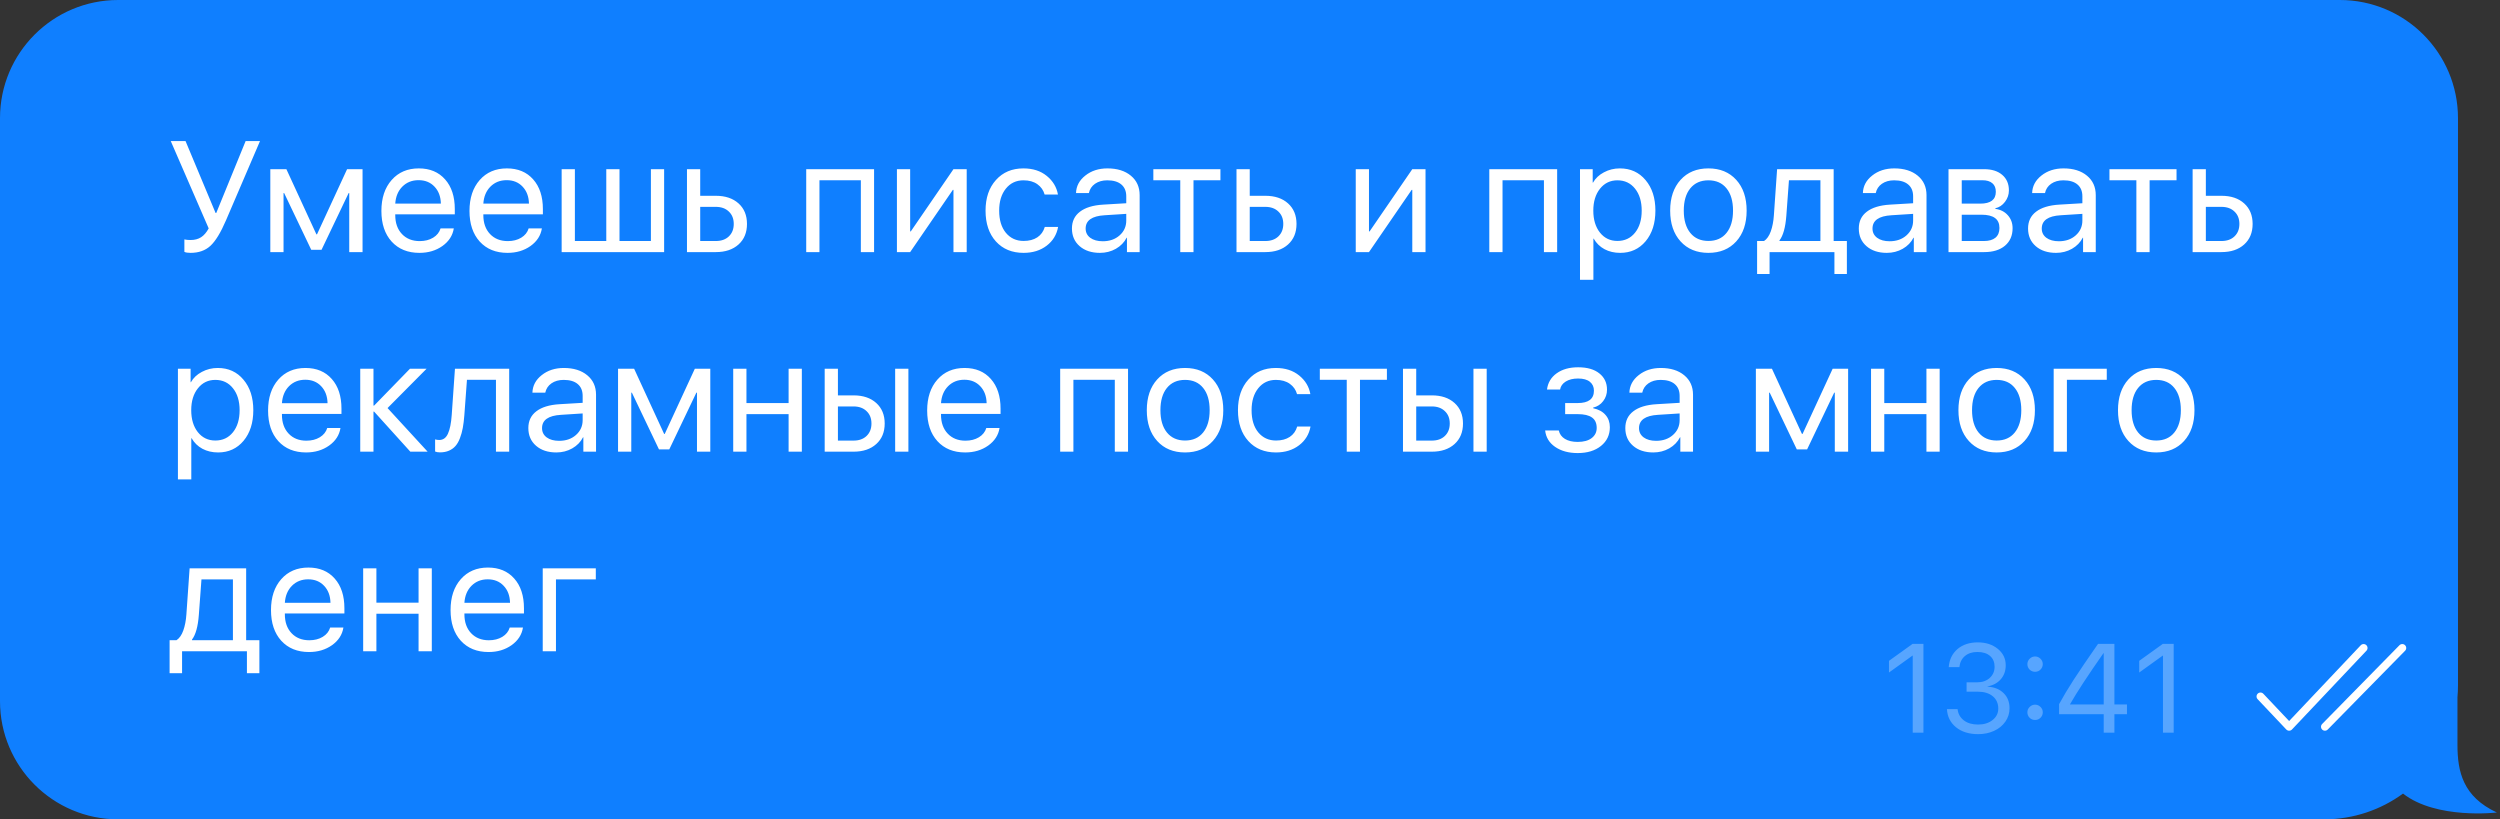 <?xml version="1.0" encoding="UTF-8"?> <svg xmlns="http://www.w3.org/2000/svg" width="238" height="78" viewBox="0 0 238 78" fill="none"><rect x="0" y="0" width="238" height="78" fill="#333333" stroke="none"/> <path fill-rule="evenodd" clip-rule="evenodd" d="M11.25 0C5.037 0 0 5.037 0 11.25V66.75C0 72.963 5.037 78 11.25 78H221.25C224.061 78 226.659 77.09 228.767 75.549C231.949 78.04 237.7 77.35 237.7 77.35C234.473 75.848 233.95 73.469 233.95 70.894V66.388C233.983 66.013 234 65.634 234 65.25V11.25C234 5.037 228.963 0 222.75 0H11.25Z" fill="#0F7FFF"></path> <path d="M215.197 66.303L217.925 69.188L225.015 61.688M221.334 69.188L228.697 61.688" stroke="white" stroke-width="0.75" stroke-linecap="round" stroke-linejoin="round"></path> <path d="M18.139 24.073C17.875 24.073 17.68 24.041 17.553 23.978V22.791C17.709 22.831 17.904 22.85 18.139 22.85C18.534 22.85 18.869 22.762 19.142 22.586C19.416 22.411 19.657 22.13 19.867 21.744L16.256 13.431H17.663L20.526 20.279H20.585L23.383 13.431H24.752L21.515 20.975C21.012 22.147 20.517 22.957 20.028 23.407C19.545 23.851 18.915 24.073 18.139 24.073ZM26.993 24H25.734V16.105H27.264L30.121 22.308H30.179L33.043 16.105H34.515V24H33.248V18.382H33.19L30.611 23.78H29.63L27.052 18.382H26.993V24ZM39.847 17.152C39.227 17.152 38.712 17.357 38.302 17.767C37.896 18.177 37.672 18.717 37.628 19.386H41.971C41.956 18.717 41.754 18.177 41.363 17.767C40.977 17.357 40.472 17.152 39.847 17.152ZM41.942 21.744H43.202C43.094 22.423 42.733 22.982 42.118 23.421C41.502 23.856 40.772 24.073 39.928 24.073C38.819 24.073 37.938 23.714 37.284 22.997C36.634 22.279 36.309 21.307 36.309 20.081C36.309 18.856 36.634 17.875 37.284 17.137C37.933 16.4 38.795 16.031 39.869 16.031C40.924 16.031 41.759 16.38 42.374 17.079C42.989 17.772 43.297 18.714 43.297 19.906V20.404H37.628V20.477C37.628 21.229 37.84 21.83 38.265 22.279C38.69 22.728 39.254 22.953 39.957 22.953C40.45 22.953 40.875 22.845 41.231 22.63C41.593 22.411 41.83 22.115 41.942 21.744ZM48.233 17.152C47.613 17.152 47.098 17.357 46.688 17.767C46.282 18.177 46.058 18.717 46.014 19.386H50.357C50.342 18.717 50.14 18.177 49.749 17.767C49.363 17.357 48.858 17.152 48.233 17.152ZM50.328 21.744H51.587C51.48 22.423 51.119 22.982 50.504 23.421C49.888 23.856 49.158 24.073 48.313 24.073C47.205 24.073 46.324 23.714 45.669 22.997C45.02 22.279 44.695 21.307 44.695 20.081C44.695 18.856 45.02 17.875 45.669 17.137C46.319 16.4 47.181 16.031 48.255 16.031C49.31 16.031 50.145 16.38 50.76 17.079C51.375 17.772 51.683 18.714 51.683 19.906V20.404H46.014V20.477C46.014 21.229 46.226 21.83 46.651 22.279C47.076 22.728 47.64 22.953 48.343 22.953C48.836 22.953 49.261 22.845 49.617 22.63C49.979 22.411 50.215 22.115 50.328 21.744ZM53.469 24V16.105H54.729V22.945H57.718V16.105H58.977V22.945H61.966V16.105H63.225V24H53.469ZM68.147 19.693H66.66V22.945H68.147C68.665 22.945 69.077 22.799 69.385 22.506C69.697 22.208 69.853 21.812 69.853 21.319C69.853 20.826 69.697 20.433 69.385 20.14C69.077 19.842 68.665 19.693 68.147 19.693ZM65.4 24V16.105H66.66V18.639H68.147C69.05 18.639 69.77 18.88 70.308 19.364C70.845 19.847 71.113 20.499 71.113 21.319C71.113 22.14 70.845 22.791 70.308 23.275C69.77 23.758 69.05 24 68.147 24H65.4ZM81.953 24V17.159H78.012V24H76.752V16.105H83.212V24H81.953ZM86.647 24H85.387V16.105H86.647V22.03H86.706L90.77 16.105H92.03V24H90.77V18.075H90.712L86.647 24ZM100.717 18.521H99.449C99.337 18.116 99.108 17.789 98.761 17.54C98.414 17.291 97.972 17.166 97.435 17.166C96.742 17.166 96.183 17.43 95.758 17.957C95.333 18.485 95.121 19.183 95.121 20.052C95.121 20.941 95.333 21.644 95.758 22.162C96.188 22.679 96.752 22.938 97.45 22.938C97.972 22.938 98.407 22.823 98.754 22.594C99.1 22.364 99.337 22.035 99.464 21.605H100.731C100.599 22.342 100.236 22.938 99.64 23.392C99.044 23.846 98.312 24.073 97.443 24.073C96.349 24.073 95.472 23.712 94.813 22.989C94.154 22.262 93.824 21.283 93.824 20.052C93.824 18.841 94.154 17.87 94.813 17.137C95.472 16.4 96.344 16.031 97.428 16.031C98.326 16.031 99.069 16.27 99.654 16.749C100.24 17.227 100.594 17.818 100.717 18.521ZM104.986 22.967C105.631 22.967 106.163 22.782 106.583 22.411C107.008 22.035 107.22 21.564 107.22 20.997V20.36L105.155 20.492C103.954 20.565 103.353 20.987 103.353 21.759C103.353 22.125 103.499 22.418 103.792 22.638C104.09 22.857 104.488 22.967 104.986 22.967ZM104.715 24.073C103.914 24.073 103.27 23.861 102.782 23.436C102.293 23.011 102.049 22.45 102.049 21.752C102.049 21.073 102.303 20.541 102.811 20.155C103.319 19.764 104.051 19.54 105.008 19.481L107.22 19.349V18.69C107.22 18.202 107.064 17.826 106.751 17.562C106.439 17.298 105.992 17.166 105.411 17.166C104.952 17.166 104.564 17.276 104.246 17.496C103.934 17.716 103.739 18.011 103.661 18.382H102.437C102.457 17.718 102.752 17.162 103.324 16.712C103.895 16.258 104.596 16.031 105.426 16.031C106.358 16.031 107.103 16.263 107.66 16.727C108.216 17.186 108.495 17.804 108.495 18.58V24H107.286V22.63H107.257C107.032 23.07 106.69 23.421 106.231 23.685C105.772 23.944 105.267 24.073 104.715 24.073ZM116.185 16.105V17.159H113.621V24H112.361V17.159H109.798V16.105H116.185ZM120.462 19.693H118.975V22.945H120.462C120.979 22.945 121.392 22.799 121.7 22.506C122.012 22.208 122.168 21.812 122.168 21.319C122.168 20.826 122.012 20.433 121.7 20.14C121.392 19.842 120.979 19.693 120.462 19.693ZM117.715 24V16.105H118.975V18.639H120.462C121.365 18.639 122.085 18.88 122.622 19.364C123.159 19.847 123.428 20.499 123.428 21.319C123.428 22.14 123.159 22.791 122.622 23.275C122.085 23.758 121.365 24 120.462 24H117.715ZM130.327 24H129.067V16.105H130.327V22.03H130.385L134.45 16.105H135.71V24H134.45V18.075H134.392L130.327 24ZM146.982 24V17.159H143.041V24H141.781V16.105H148.241V24H146.982ZM154.21 16.031C155.221 16.031 156.036 16.402 156.657 17.145C157.282 17.882 157.594 18.851 157.594 20.052C157.594 21.253 157.284 22.225 156.664 22.967C156.044 23.705 155.236 24.073 154.24 24.073C153.683 24.073 153.185 23.956 152.745 23.722C152.311 23.487 151.969 23.153 151.72 22.718H151.691V26.637H150.416V16.105H151.625V17.386H151.654C151.884 16.976 152.23 16.649 152.694 16.405C153.158 16.156 153.663 16.031 154.21 16.031ZM153.976 22.938C154.674 22.938 155.233 22.677 155.653 22.154C156.078 21.627 156.29 20.926 156.29 20.052C156.29 19.183 156.078 18.485 155.653 17.957C155.233 17.43 154.674 17.166 153.976 17.166C153.297 17.166 152.745 17.433 152.321 17.965C151.896 18.497 151.683 19.193 151.683 20.052C151.683 20.912 151.893 21.607 152.313 22.14C152.738 22.672 153.292 22.938 153.976 22.938ZM165.291 22.982C164.632 23.709 163.748 24.073 162.64 24.073C161.532 24.073 160.648 23.709 159.989 22.982C159.33 22.254 159 21.278 159 20.052C159 18.827 159.33 17.85 159.989 17.123C160.648 16.395 161.532 16.031 162.64 16.031C163.748 16.031 164.632 16.395 165.291 17.123C165.951 17.85 166.28 18.827 166.28 20.052C166.28 21.278 165.951 22.254 165.291 22.982ZM162.64 22.938C163.377 22.938 163.951 22.684 164.361 22.176C164.776 21.664 164.984 20.956 164.984 20.052C164.984 19.144 164.776 18.436 164.361 17.928C163.951 17.42 163.377 17.166 162.64 17.166C161.903 17.166 161.327 17.423 160.912 17.936C160.501 18.443 160.296 19.149 160.296 20.052C160.296 20.956 160.504 21.664 160.919 22.176C161.334 22.684 161.908 22.938 162.64 22.938ZM173.304 22.945V17.159H170.308L170.059 20.536C169.976 21.644 169.759 22.428 169.407 22.887V22.945H173.304ZM168.463 26.087H167.276V22.945H167.935C168.209 22.765 168.423 22.457 168.58 22.023C168.736 21.583 168.834 21.078 168.873 20.506L169.18 16.105H174.564V22.945H175.823V26.087H174.637V24H168.463V26.087ZM179.895 22.967C180.54 22.967 181.072 22.782 181.492 22.411C181.917 22.035 182.129 21.564 182.129 20.997V20.36L180.064 20.492C178.863 20.565 178.262 20.987 178.262 21.759C178.262 22.125 178.409 22.418 178.701 22.638C178.999 22.857 179.397 22.967 179.895 22.967ZM179.624 24.073C178.824 24.073 178.179 23.861 177.691 23.436C177.202 23.011 176.958 22.45 176.958 21.752C176.958 21.073 177.212 20.541 177.72 20.155C178.228 19.764 178.96 19.54 179.917 19.481L182.129 19.349V18.69C182.129 18.202 181.973 17.826 181.66 17.562C181.348 17.298 180.901 17.166 180.32 17.166C179.861 17.166 179.473 17.276 179.156 17.496C178.843 17.716 178.648 18.011 178.57 18.382H177.347C177.366 17.718 177.661 17.162 178.233 16.712C178.804 16.258 179.505 16.031 180.335 16.031C181.267 16.031 182.012 16.263 182.569 16.727C183.125 17.186 183.404 17.804 183.404 18.58V24H182.195V22.63H182.166C181.941 23.07 181.599 23.421 181.14 23.685C180.681 23.944 180.176 24.073 179.624 24.073ZM188.721 17.159H186.758V19.386H188.516C189.507 19.386 190.002 19.01 190.002 18.258C190.002 17.901 189.893 17.63 189.673 17.445C189.453 17.254 189.136 17.159 188.721 17.159ZM188.626 20.44H186.758V22.945H188.867C189.346 22.945 189.712 22.84 189.966 22.63C190.22 22.416 190.347 22.108 190.347 21.707C190.347 21.278 190.205 20.96 189.922 20.755C189.639 20.545 189.207 20.44 188.626 20.44ZM185.498 24V16.105H188.882C189.614 16.105 190.19 16.285 190.61 16.646C191.035 17.008 191.248 17.501 191.248 18.126C191.248 18.526 191.123 18.89 190.874 19.217C190.625 19.544 190.32 19.747 189.959 19.825V19.884C190.452 19.952 190.847 20.155 191.145 20.492C191.448 20.829 191.599 21.241 191.599 21.73C191.599 22.428 191.357 22.982 190.874 23.392C190.391 23.797 189.731 24 188.897 24H185.498ZM196.008 22.967C196.653 22.967 197.185 22.782 197.605 22.411C198.03 22.035 198.242 21.564 198.242 20.997V20.36L196.176 20.492C194.975 20.565 194.375 20.987 194.375 21.759C194.375 22.125 194.521 22.418 194.814 22.638C195.112 22.857 195.51 22.967 196.008 22.967ZM195.737 24.073C194.936 24.073 194.292 23.861 193.803 23.436C193.315 23.011 193.071 22.45 193.071 21.752C193.071 21.073 193.325 20.541 193.833 20.155C194.341 19.764 195.073 19.54 196.03 19.481L198.242 19.349V18.69C198.242 18.202 198.086 17.826 197.773 17.562C197.461 17.298 197.014 17.166 196.433 17.166C195.974 17.166 195.586 17.276 195.268 17.496C194.956 17.716 194.76 18.011 194.682 18.382H193.459C193.479 17.718 193.774 17.162 194.345 16.712C194.917 16.258 195.617 16.031 196.447 16.031C197.38 16.031 198.125 16.263 198.681 16.727C199.238 17.186 199.516 17.804 199.516 18.58V24H198.308V22.63H198.279C198.054 23.07 197.712 23.421 197.253 23.685C196.794 23.944 196.289 24.073 195.737 24.073ZM207.206 16.105V17.159H204.643V24H203.383V17.159H200.82V16.105H207.206ZM211.483 19.693H209.997V22.945H211.483C212.001 22.945 212.414 22.799 212.721 22.506C213.034 22.208 213.19 21.812 213.19 21.319C213.19 20.826 213.034 20.433 212.721 20.14C212.414 19.842 212.001 19.693 211.483 19.693ZM208.737 24V16.105H209.997V18.639H211.483C212.387 18.639 213.107 18.88 213.644 19.364C214.181 19.847 214.45 20.499 214.45 21.319C214.45 22.14 214.181 22.791 213.644 23.275C213.107 23.758 212.387 24 211.483 24H208.737ZM20.731 35.031C21.742 35.031 22.558 35.402 23.178 36.145C23.803 36.882 24.115 37.851 24.115 39.052C24.115 40.253 23.805 41.225 23.185 41.967C22.565 42.705 21.757 43.073 20.761 43.073C20.204 43.073 19.706 42.956 19.267 42.722C18.832 42.487 18.49 42.153 18.241 41.718H18.212V45.637H16.938V35.105H18.146V36.386H18.175C18.405 35.976 18.752 35.649 19.215 35.405C19.679 35.156 20.185 35.031 20.731 35.031ZM20.497 41.938C21.195 41.938 21.754 41.677 22.174 41.154C22.599 40.627 22.811 39.926 22.811 39.052C22.811 38.183 22.599 37.485 22.174 36.958C21.754 36.43 21.195 36.166 20.497 36.166C19.818 36.166 19.267 36.433 18.842 36.965C18.417 37.497 18.205 38.193 18.205 39.052C18.205 39.912 18.415 40.607 18.834 41.14C19.259 41.672 19.814 41.938 20.497 41.938ZM29.059 36.152C28.439 36.152 27.924 36.357 27.513 36.767C27.108 37.177 26.884 37.717 26.84 38.386H31.183C31.168 37.717 30.965 37.177 30.575 36.767C30.189 36.357 29.684 36.152 29.059 36.152ZM31.154 40.744H32.413C32.306 41.423 31.945 41.982 31.329 42.421C30.714 42.856 29.984 43.073 29.139 43.073C28.031 43.073 27.15 42.714 26.495 41.997C25.846 41.279 25.521 40.307 25.521 39.081C25.521 37.856 25.846 36.874 26.495 36.137C27.145 35.4 28.006 35.031 29.081 35.031C30.135 35.031 30.97 35.38 31.586 36.079C32.201 36.772 32.508 37.714 32.508 38.906V39.404H26.84V39.477C26.84 40.229 27.052 40.83 27.477 41.279C27.902 41.728 28.465 41.953 29.169 41.953C29.662 41.953 30.087 41.845 30.443 41.63C30.804 41.411 31.041 41.115 31.154 40.744ZM36.895 38.847L40.711 43H39.063L35.614 39.184H35.555V43H34.295V35.105H35.555V38.613H35.614L39.027 35.105H40.609L36.895 38.847ZM44.205 39.536C44.17 39.99 44.122 40.39 44.058 40.737C43.995 41.084 43.904 41.408 43.787 41.711C43.675 42.014 43.533 42.263 43.362 42.458C43.196 42.648 42.989 42.797 42.74 42.905C42.491 43.012 42.205 43.066 41.883 43.066C41.702 43.066 41.548 43.039 41.422 42.985V41.828C41.539 41.867 41.67 41.887 41.817 41.887C42.188 41.887 42.464 41.687 42.645 41.286C42.83 40.881 42.95 40.288 43.004 39.506L43.311 35.105H48.475V43H47.215V36.159H44.454L44.205 39.536ZM53.235 41.967C53.88 41.967 54.412 41.782 54.832 41.411C55.257 41.035 55.469 40.563 55.469 39.997V39.36L53.404 39.492C52.202 39.565 51.602 39.987 51.602 40.759C51.602 41.125 51.748 41.418 52.041 41.638C52.339 41.857 52.737 41.967 53.235 41.967ZM52.964 43.073C52.163 43.073 51.519 42.861 51.031 42.436C50.542 42.011 50.298 41.45 50.298 40.752C50.298 40.073 50.552 39.541 51.06 39.155C51.568 38.764 52.3 38.54 53.257 38.481L55.469 38.349V37.69C55.469 37.202 55.313 36.826 55 36.562C54.688 36.298 54.241 36.166 53.66 36.166C53.201 36.166 52.813 36.276 52.495 36.496C52.183 36.716 51.988 37.011 51.909 37.382H50.686C50.706 36.718 51.001 36.162 51.572 35.712C52.144 35.258 52.844 35.031 53.675 35.031C54.607 35.031 55.352 35.263 55.908 35.727C56.465 36.186 56.743 36.804 56.743 37.58V43H55.535V41.63H55.506C55.281 42.07 54.939 42.421 54.48 42.685C54.021 42.944 53.516 43.073 52.964 43.073ZM60.098 43H58.838V35.105H60.369L63.225 41.308H63.284L66.147 35.105H67.62V43H66.353V37.382H66.294L63.716 42.78H62.734L60.156 37.382H60.098V43ZM75.075 43V39.426H71.062V43H69.802V35.105H71.062V38.371H75.075V35.105H76.335V43H75.075ZM85.219 43V35.105H86.479V43H85.219ZM81.257 38.693H79.77V41.945H81.257C81.774 41.945 82.187 41.799 82.495 41.506C82.807 41.208 82.963 40.812 82.963 40.319C82.963 39.826 82.807 39.433 82.495 39.14C82.187 38.842 81.774 38.693 81.257 38.693ZM78.51 43V35.105H79.77V37.639H81.257C82.16 37.639 82.88 37.88 83.417 38.364C83.954 38.847 84.223 39.499 84.223 40.319C84.223 41.14 83.954 41.791 83.417 42.275C82.88 42.758 82.16 43 81.257 43H78.51ZM91.803 36.152C91.183 36.152 90.668 36.357 90.258 36.767C89.853 37.177 89.628 37.717 89.584 38.386H93.927C93.913 37.717 93.71 37.177 93.319 36.767C92.934 36.357 92.428 36.152 91.803 36.152ZM93.898 40.744H95.158C95.05 41.423 94.689 41.982 94.074 42.421C93.459 42.856 92.728 43.073 91.884 43.073C90.775 43.073 89.894 42.714 89.24 41.997C88.59 41.279 88.266 40.307 88.266 39.081C88.266 37.856 88.59 36.874 89.24 36.137C89.889 35.4 90.751 35.031 91.825 35.031C92.88 35.031 93.715 35.38 94.33 36.079C94.945 36.772 95.253 37.714 95.253 38.906V39.404H89.584V39.477C89.584 40.229 89.796 40.83 90.221 41.279C90.646 41.728 91.21 41.953 91.913 41.953C92.406 41.953 92.831 41.845 93.188 41.63C93.549 41.411 93.786 41.115 93.898 40.744ZM106.129 43V36.159H102.188V43H100.929V35.105H107.389V43H106.129ZM115.467 41.982C114.808 42.709 113.924 43.073 112.816 43.073C111.707 43.073 110.823 42.709 110.164 41.982C109.505 41.254 109.175 40.278 109.175 39.052C109.175 37.827 109.505 36.85 110.164 36.123C110.823 35.395 111.707 35.031 112.816 35.031C113.924 35.031 114.808 35.395 115.467 36.123C116.126 36.85 116.456 37.827 116.456 39.052C116.456 40.278 116.126 41.254 115.467 41.982ZM112.816 41.938C113.553 41.938 114.127 41.684 114.537 41.176C114.952 40.664 115.159 39.956 115.159 39.052C115.159 38.144 114.952 37.436 114.537 36.928C114.127 36.42 113.553 36.166 112.816 36.166C112.078 36.166 111.502 36.423 111.087 36.936C110.677 37.443 110.472 38.149 110.472 39.052C110.472 39.956 110.679 40.664 111.094 41.176C111.509 41.684 112.083 41.938 112.816 41.938ZM124.746 37.522H123.479C123.367 37.116 123.137 36.789 122.791 36.54C122.444 36.291 122.002 36.166 121.465 36.166C120.772 36.166 120.213 36.43 119.788 36.958C119.363 37.485 119.151 38.183 119.151 39.052C119.151 39.941 119.363 40.644 119.788 41.162C120.218 41.679 120.782 41.938 121.48 41.938C122.002 41.938 122.437 41.823 122.783 41.594C123.13 41.364 123.367 41.035 123.494 40.605H124.761C124.629 41.342 124.265 41.938 123.67 42.392C123.074 42.846 122.342 43.073 121.472 43.073C120.379 43.073 119.502 42.712 118.843 41.989C118.184 41.262 117.854 40.283 117.854 39.052C117.854 37.841 118.184 36.87 118.843 36.137C119.502 35.4 120.374 35.031 121.458 35.031C122.356 35.031 123.098 35.27 123.684 35.749C124.27 36.227 124.624 36.818 124.746 37.522ZM132.034 35.105V36.159H129.47V43H128.21V36.159H125.647V35.105H132.034ZM140.273 43V35.105H141.533V43H140.273ZM136.311 38.693H134.824V41.945H136.311C136.828 41.945 137.241 41.799 137.549 41.506C137.861 41.208 138.017 40.812 138.017 40.319C138.017 39.826 137.861 39.433 137.549 39.14C137.241 38.842 136.828 38.693 136.311 38.693ZM133.564 43V35.105H134.824V37.639H136.311C137.214 37.639 137.934 37.88 138.471 38.364C139.008 38.847 139.277 39.499 139.277 40.319C139.277 41.14 139.008 41.791 138.471 42.275C137.934 42.758 137.214 43 136.311 43H133.564ZM150.197 43.132C149.337 43.132 148.622 42.937 148.051 42.546C147.484 42.155 147.167 41.633 147.099 40.978H148.395C148.473 41.325 148.669 41.594 148.981 41.784C149.298 41.975 149.704 42.07 150.197 42.07C150.768 42.07 151.212 41.948 151.53 41.704C151.847 41.459 152.006 41.137 152.006 40.737C152.006 40.288 151.857 39.958 151.559 39.748C151.261 39.533 150.807 39.426 150.197 39.426H149.003V38.371H150.197C151.227 38.371 151.742 37.978 151.742 37.192C151.742 36.84 151.615 36.56 151.361 36.35C151.107 36.14 150.732 36.035 150.233 36.035C149.76 36.035 149.369 36.13 149.062 36.32C148.754 36.511 148.573 36.765 148.52 37.082H147.274C147.357 36.433 147.665 35.917 148.197 35.537C148.73 35.156 149.408 34.965 150.233 34.965C151.107 34.965 151.784 35.161 152.262 35.551C152.746 35.937 152.987 36.452 152.987 37.097C152.987 37.507 152.865 37.871 152.621 38.188C152.382 38.505 152.065 38.711 151.669 38.803V38.862C152.187 38.974 152.58 39.189 152.848 39.506C153.122 39.819 153.258 40.207 153.258 40.671C153.258 41.403 152.978 41.997 152.416 42.451C151.855 42.905 151.115 43.132 150.197 43.132ZM157.667 41.967C158.312 41.967 158.844 41.782 159.264 41.411C159.689 41.035 159.901 40.563 159.901 39.997V39.36L157.836 39.492C156.635 39.565 156.034 39.987 156.034 40.759C156.034 41.125 156.18 41.418 156.473 41.638C156.771 41.857 157.169 41.967 157.667 41.967ZM157.396 43.073C156.595 43.073 155.951 42.861 155.463 42.436C154.974 42.011 154.73 41.45 154.73 40.752C154.73 40.073 154.984 39.541 155.492 39.155C156 38.764 156.732 38.54 157.689 38.481L159.901 38.349V37.69C159.901 37.202 159.745 36.826 159.432 36.562C159.12 36.298 158.673 36.166 158.092 36.166C157.633 36.166 157.245 36.276 156.927 36.496C156.615 36.716 156.42 37.011 156.342 37.382H155.118C155.138 36.718 155.433 36.162 156.005 35.712C156.576 35.258 157.277 35.031 158.107 35.031C159.039 35.031 159.784 35.263 160.341 35.727C160.897 36.186 161.176 36.804 161.176 37.58V43H159.967V41.63H159.938C159.713 42.07 159.371 42.421 158.912 42.685C158.453 42.944 157.948 43.073 157.396 43.073ZM168.419 43H167.159V35.105H168.69L171.546 41.308H171.605L174.468 35.105H175.941V43H174.673V37.382H174.615L172.037 42.78H171.055L168.477 37.382H168.419V43ZM183.396 43V39.426H179.383V43H178.123V35.105H179.383V38.371H183.396V35.105H184.656V43H183.396ZM192.734 41.982C192.075 42.709 191.191 43.073 190.083 43.073C188.975 43.073 188.091 42.709 187.432 41.982C186.772 41.254 186.443 40.278 186.443 39.052C186.443 37.827 186.772 36.85 187.432 36.123C188.091 35.395 188.975 35.031 190.083 35.031C191.191 35.031 192.075 35.395 192.734 36.123C193.394 36.85 193.723 37.827 193.723 39.052C193.723 40.278 193.394 41.254 192.734 41.982ZM190.083 41.938C190.82 41.938 191.394 41.684 191.804 41.176C192.219 40.664 192.427 39.956 192.427 39.052C192.427 38.144 192.219 37.436 191.804 36.928C191.394 36.42 190.82 36.166 190.083 36.166C189.346 36.166 188.77 36.423 188.355 36.936C187.944 37.443 187.739 38.149 187.739 39.052C187.739 39.956 187.947 40.664 188.362 41.176C188.777 41.684 189.351 41.938 190.083 41.938ZM200.564 36.159H196.77V43H195.51V35.105H200.564V36.159ZM207.924 41.982C207.265 42.709 206.381 43.073 205.273 43.073C204.164 43.073 203.281 42.709 202.621 41.982C201.962 41.254 201.633 40.278 201.633 39.052C201.633 37.827 201.962 36.85 202.621 36.123C203.281 35.395 204.164 35.031 205.273 35.031C206.381 35.031 207.265 35.395 207.924 36.123C208.583 36.85 208.913 37.827 208.913 39.052C208.913 40.278 208.583 41.254 207.924 41.982ZM205.273 41.938C206.01 41.938 206.584 41.684 206.994 41.176C207.409 40.664 207.617 39.956 207.617 39.052C207.617 38.144 207.409 37.436 206.994 36.928C206.584 36.42 206.01 36.166 205.273 36.166C204.536 36.166 203.959 36.423 203.544 36.936C203.134 37.443 202.929 38.149 202.929 39.052C202.929 39.956 203.137 40.664 203.552 41.176C203.967 41.684 204.54 41.938 205.273 41.938ZM22.174 60.945V55.159H19.179L18.93 58.536C18.847 59.644 18.629 60.428 18.278 60.887V60.945H22.174ZM17.333 64.087H16.146V60.945H16.806C17.079 60.765 17.294 60.457 17.45 60.023C17.606 59.583 17.704 59.078 17.743 58.506L18.051 54.105H23.434V60.945H24.694V64.087H23.507V62H17.333V64.087ZM29.337 55.152C28.717 55.152 28.202 55.357 27.792 55.767C27.386 56.177 27.162 56.717 27.118 57.386H31.461C31.447 56.717 31.244 56.177 30.853 55.767C30.468 55.357 29.962 55.152 29.337 55.152ZM31.432 59.744H32.692C32.584 60.423 32.223 60.982 31.608 61.421C30.992 61.856 30.262 62.073 29.418 62.073C28.309 62.073 27.428 61.714 26.774 60.997C26.124 60.279 25.799 59.307 25.799 58.081C25.799 56.856 26.124 55.874 26.774 55.137C27.423 54.4 28.285 54.031 29.359 54.031C30.414 54.031 31.249 54.38 31.864 55.079C32.479 55.772 32.787 56.714 32.787 57.906V58.404H27.118V58.477C27.118 59.229 27.33 59.83 27.755 60.279C28.18 60.728 28.744 60.953 29.447 60.953C29.94 60.953 30.365 60.845 30.721 60.63C31.083 60.411 31.32 60.115 31.432 59.744ZM39.847 62V58.426H35.833V62H34.574V54.105H35.833V57.371H39.847V54.105H41.107V62H39.847ZM46.431 55.152C45.811 55.152 45.296 55.357 44.886 55.767C44.48 56.177 44.256 56.717 44.212 57.386H48.555C48.541 56.717 48.338 56.177 47.947 55.767C47.562 55.357 47.056 55.152 46.431 55.152ZM48.526 59.744H49.786C49.678 60.423 49.317 60.982 48.702 61.421C48.087 61.856 47.356 62.073 46.512 62.073C45.403 62.073 44.522 61.714 43.868 60.997C43.218 60.279 42.894 59.307 42.894 58.081C42.894 56.856 43.218 55.874 43.868 55.137C44.517 54.4 45.379 54.031 46.453 54.031C47.508 54.031 48.343 54.38 48.958 55.079C49.573 55.772 49.881 56.714 49.881 57.906V58.404H44.212V58.477C44.212 59.229 44.424 59.83 44.849 60.279C45.274 60.728 45.838 60.953 46.541 60.953C47.034 60.953 47.459 60.845 47.816 60.63C48.177 60.411 48.414 60.115 48.526 59.744ZM56.721 55.159H52.928V62H51.668V54.105H56.721V55.159Z" fill="white"></path> <path opacity="0.3" d="M182.092 69.75V62.414H182.068L179.83 64.025V62.912L182.08 61.295H183.111V69.75H182.092ZM187.219 65.848V64.957H188.232C188.717 64.957 189.113 64.818 189.422 64.541C189.73 64.26 189.885 63.904 189.885 63.475C189.885 63.045 189.742 62.703 189.457 62.449C189.172 62.195 188.767 62.068 188.244 62.068C187.76 62.068 187.365 62.197 187.06 62.455C186.756 62.713 186.58 63.065 186.533 63.51H185.519C185.578 62.791 185.855 62.219 186.351 61.793C186.851 61.367 187.498 61.154 188.291 61.154C189.052 61.154 189.685 61.359 190.189 61.77C190.693 62.18 190.945 62.701 190.945 63.334C190.945 63.861 190.789 64.305 190.476 64.664C190.164 65.023 189.742 65.25 189.211 65.344V65.367C189.851 65.406 190.361 65.611 190.74 65.982C191.119 66.35 191.308 66.83 191.308 67.424C191.308 67.897 191.176 68.322 190.91 68.701C190.644 69.08 190.285 69.373 189.832 69.58C189.379 69.787 188.877 69.891 188.326 69.891C187.451 69.891 186.746 69.672 186.211 69.234C185.676 68.797 185.388 68.223 185.349 67.512H186.363C186.41 67.953 186.607 68.309 186.955 68.578C187.302 68.844 187.756 68.977 188.314 68.977C188.873 68.977 189.332 68.834 189.691 68.549C190.054 68.264 190.236 67.9 190.236 67.459C190.236 66.963 190.06 66.57 189.709 66.281C189.361 65.992 188.885 65.848 188.279 65.848H187.219ZM194.255 68.332C194.115 68.473 193.943 68.543 193.74 68.543C193.537 68.543 193.363 68.473 193.218 68.332C193.078 68.188 193.007 68.014 193.007 67.811C193.007 67.611 193.08 67.441 193.224 67.301C193.369 67.156 193.541 67.084 193.74 67.084C193.939 67.084 194.111 67.156 194.255 67.301C194.4 67.441 194.472 67.611 194.472 67.811C194.472 68.014 194.4 68.188 194.255 68.332ZM194.255 63.744C194.115 63.885 193.943 63.955 193.74 63.955C193.537 63.955 193.363 63.885 193.218 63.744C193.078 63.6 193.007 63.426 193.007 63.223C193.007 63.027 193.08 62.857 193.224 62.713C193.369 62.568 193.541 62.496 193.74 62.496C193.939 62.496 194.111 62.568 194.255 62.713C194.4 62.857 194.472 63.027 194.472 63.223C194.472 63.426 194.4 63.6 194.255 63.744ZM200.273 69.75V67.992H196.025V67.037C196.388 66.361 196.849 65.59 197.407 64.723C197.97 63.855 198.745 62.713 199.734 61.295H201.292V67.066H202.488V67.992H201.292V69.75H200.273ZM197.068 67.043V67.066H200.273V62.174H200.255C198.775 64.287 197.712 65.91 197.068 67.043ZM205.915 69.75V62.414H205.892L203.653 64.025V62.912L205.903 61.295H206.935V69.75H205.915Z" fill="white"></path> </svg> 